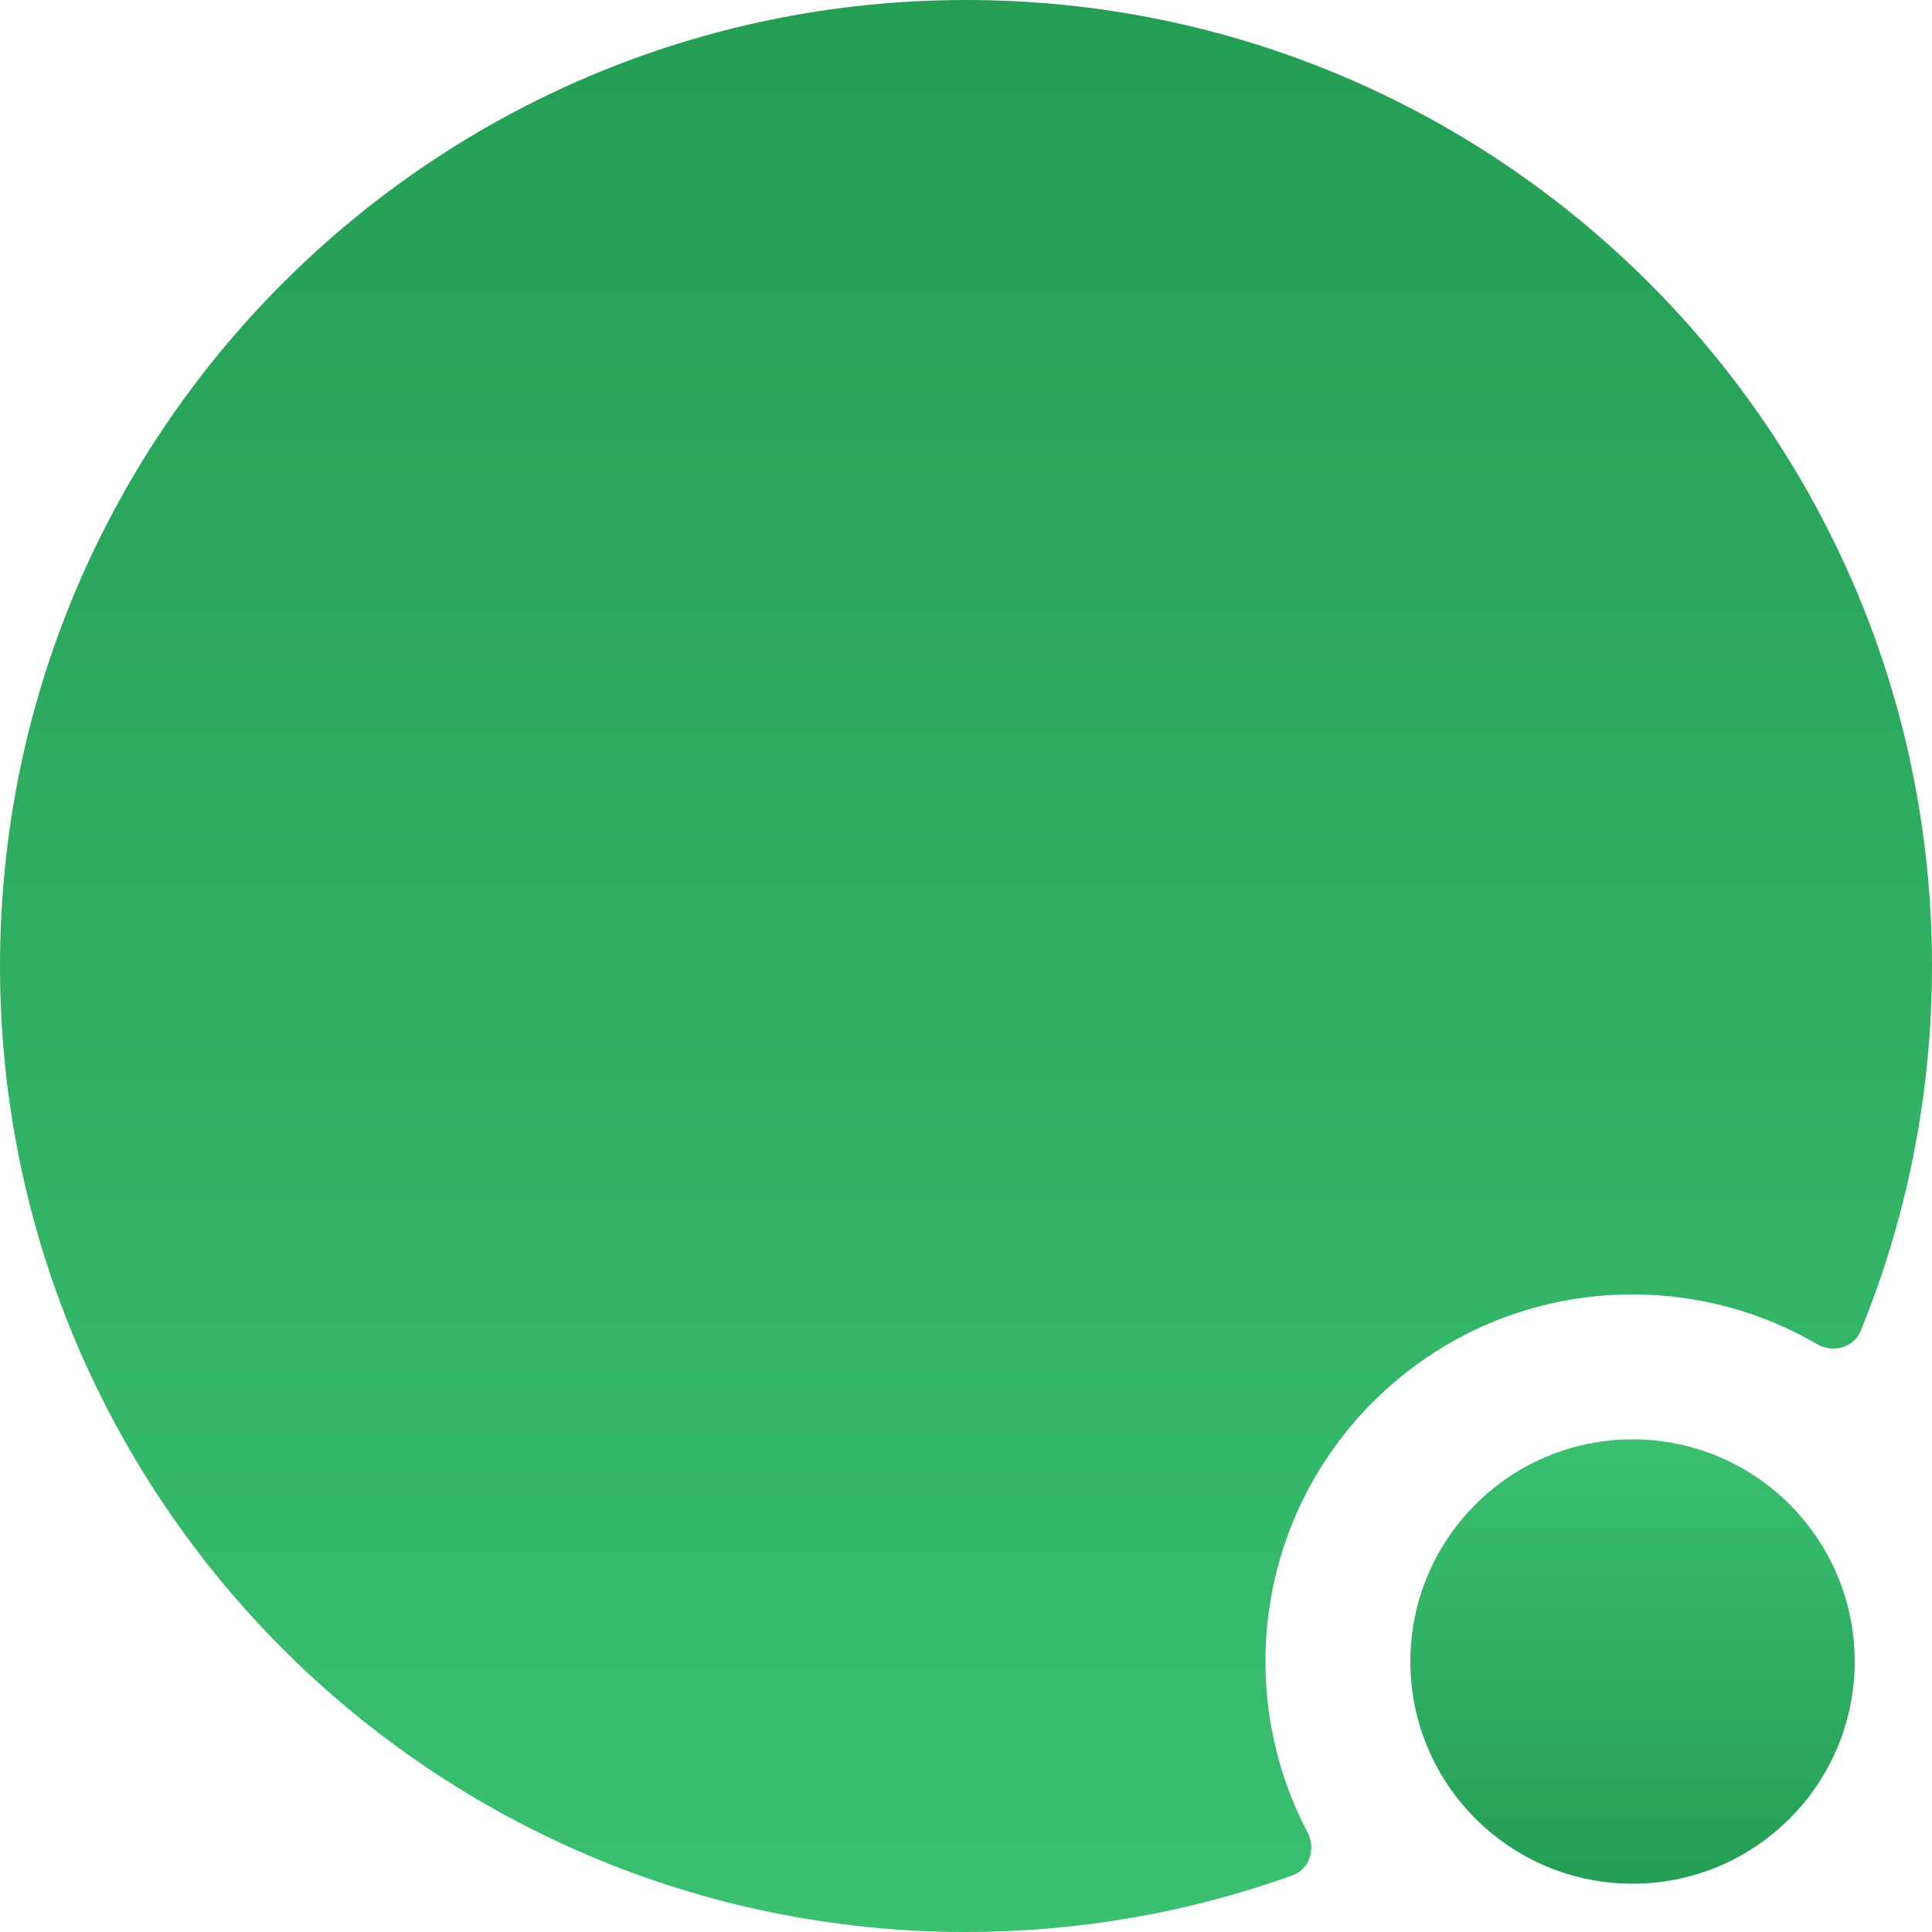 <?xml version="1.0" encoding="UTF-8"?> <svg xmlns="http://www.w3.org/2000/svg" width="100" height="100" viewBox="0 0 100 100" fill="none"><path d="M73 86C73 79.649 78.149 74.5 84.5 74.5C90.851 74.5 96 79.649 96 86C96 92.351 90.851 97.5 84.5 97.5C78.149 97.5 73 92.351 73 86Z" fill="url(#paint0_linear_2519_8754)"></path><path d="M50 0C77.614 0 100 22.386 100 50C100 56.682 98.689 63.058 96.31 68.885C95.952 69.763 94.868 70.049 94.049 69.572C91.243 67.937 87.981 67 84.5 67C74.007 67 65.5 75.507 65.5 86C65.5 89.192 66.288 92.2 67.679 94.84C68.121 95.679 67.788 96.75 66.896 97.07C61.618 98.966 55.93 100 50 100C22.386 100 0 77.614 0 50C0 22.386 22.386 0 50 0Z" fill="url(#paint1_linear_2519_8754)"></path><defs><linearGradient id="paint0_linear_2519_8754" x1="84.5" y1="74.5" x2="84.5" y2="97.5" gradientUnits="userSpaceOnUse"><stop stop-color="#3BBF70"></stop><stop offset="1" stop-color="#249E55"></stop></linearGradient><linearGradient id="paint1_linear_2519_8754" x1="50" y1="0" x2="50" y2="100" gradientUnits="userSpaceOnUse"><stop stop-color="#249E55"></stop><stop offset="1" stop-color="#3BBF70"></stop></linearGradient></defs></svg> 